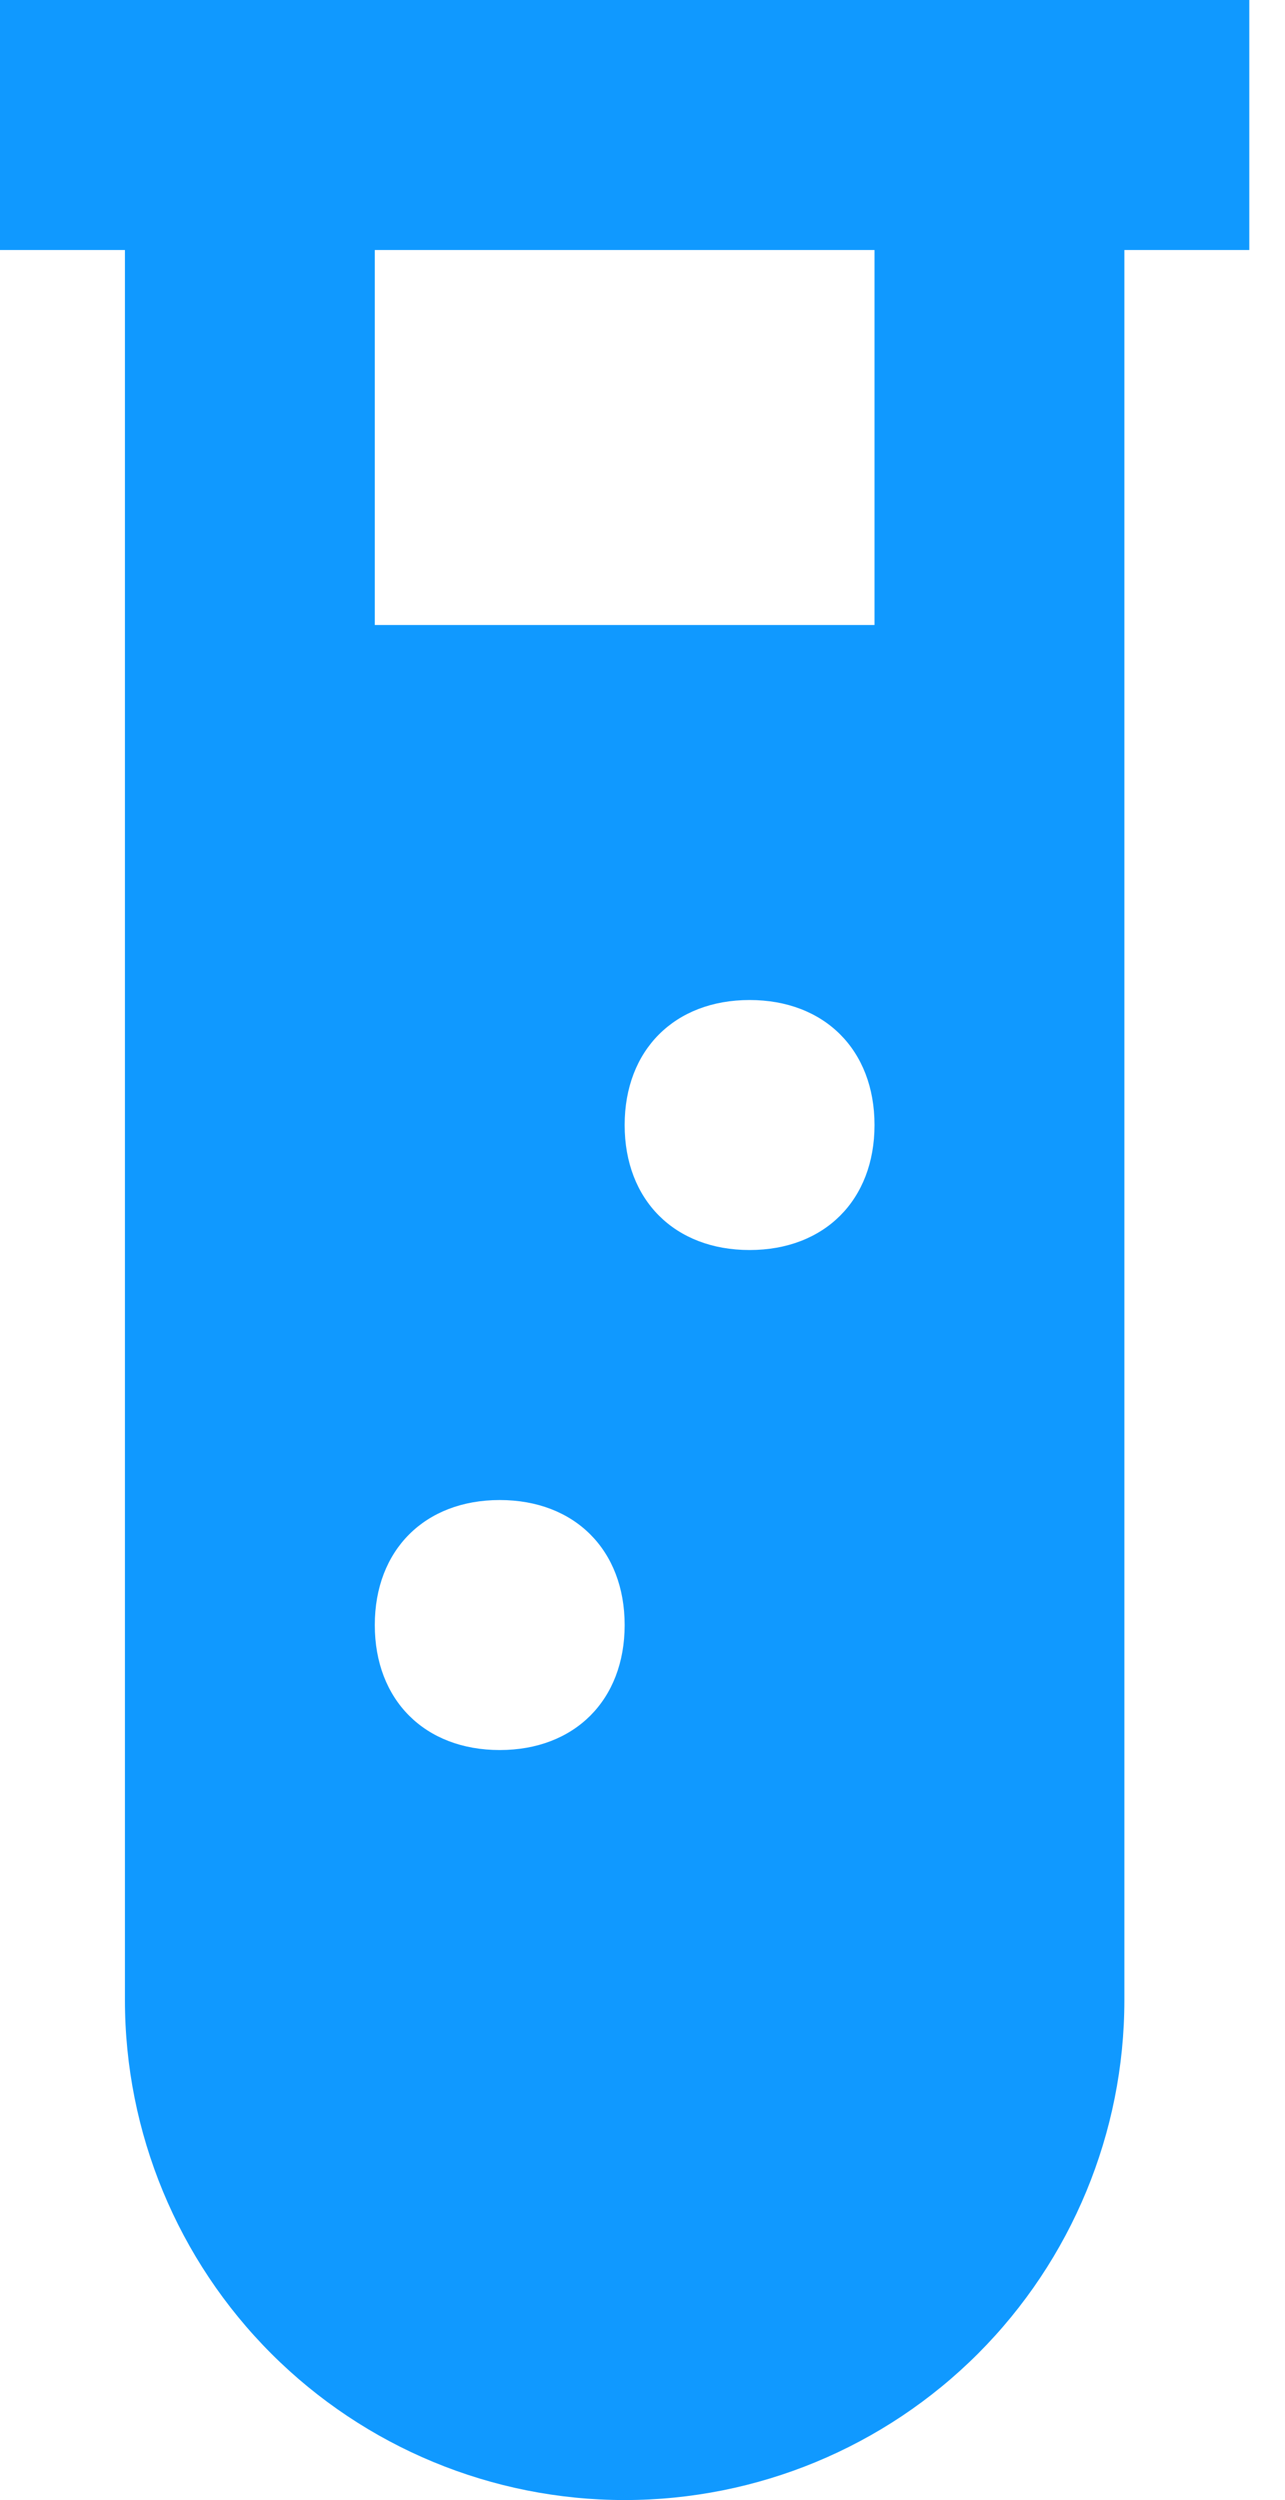 <svg xmlns="http://www.w3.org/2000/svg" fill="none" viewBox="0 0 18 35" height="35" width="18">
<path fill="#1099FF" d="M0 0V3.5H1.75V28C1.75 29.857 2.487 31.637 3.8 32.95C5.113 34.263 6.893 35 8.75 35C10.607 35 12.387 34.263 13.7 32.95C15.012 31.637 15.75 29.857 15.75 28V3.5H17.5V0H0ZM7 24.5C5.95 24.5 5.25 23.8 5.25 22.75C5.25 21.7 5.95 21 7 21C8.05 21 8.75 21.7 8.75 22.75C8.75 23.8 8.05 24.5 7 24.5ZM10.5 17.5C9.45 17.5 8.75 16.8 8.75 15.75C8.75 14.7 9.45 14 10.5 14C11.55 14 12.25 14.7 12.25 15.75C12.25 16.8 11.55 17.5 10.5 17.5ZM12.25 8.75H5.25V3.5H12.25V8.75Z"></path>
</svg>
